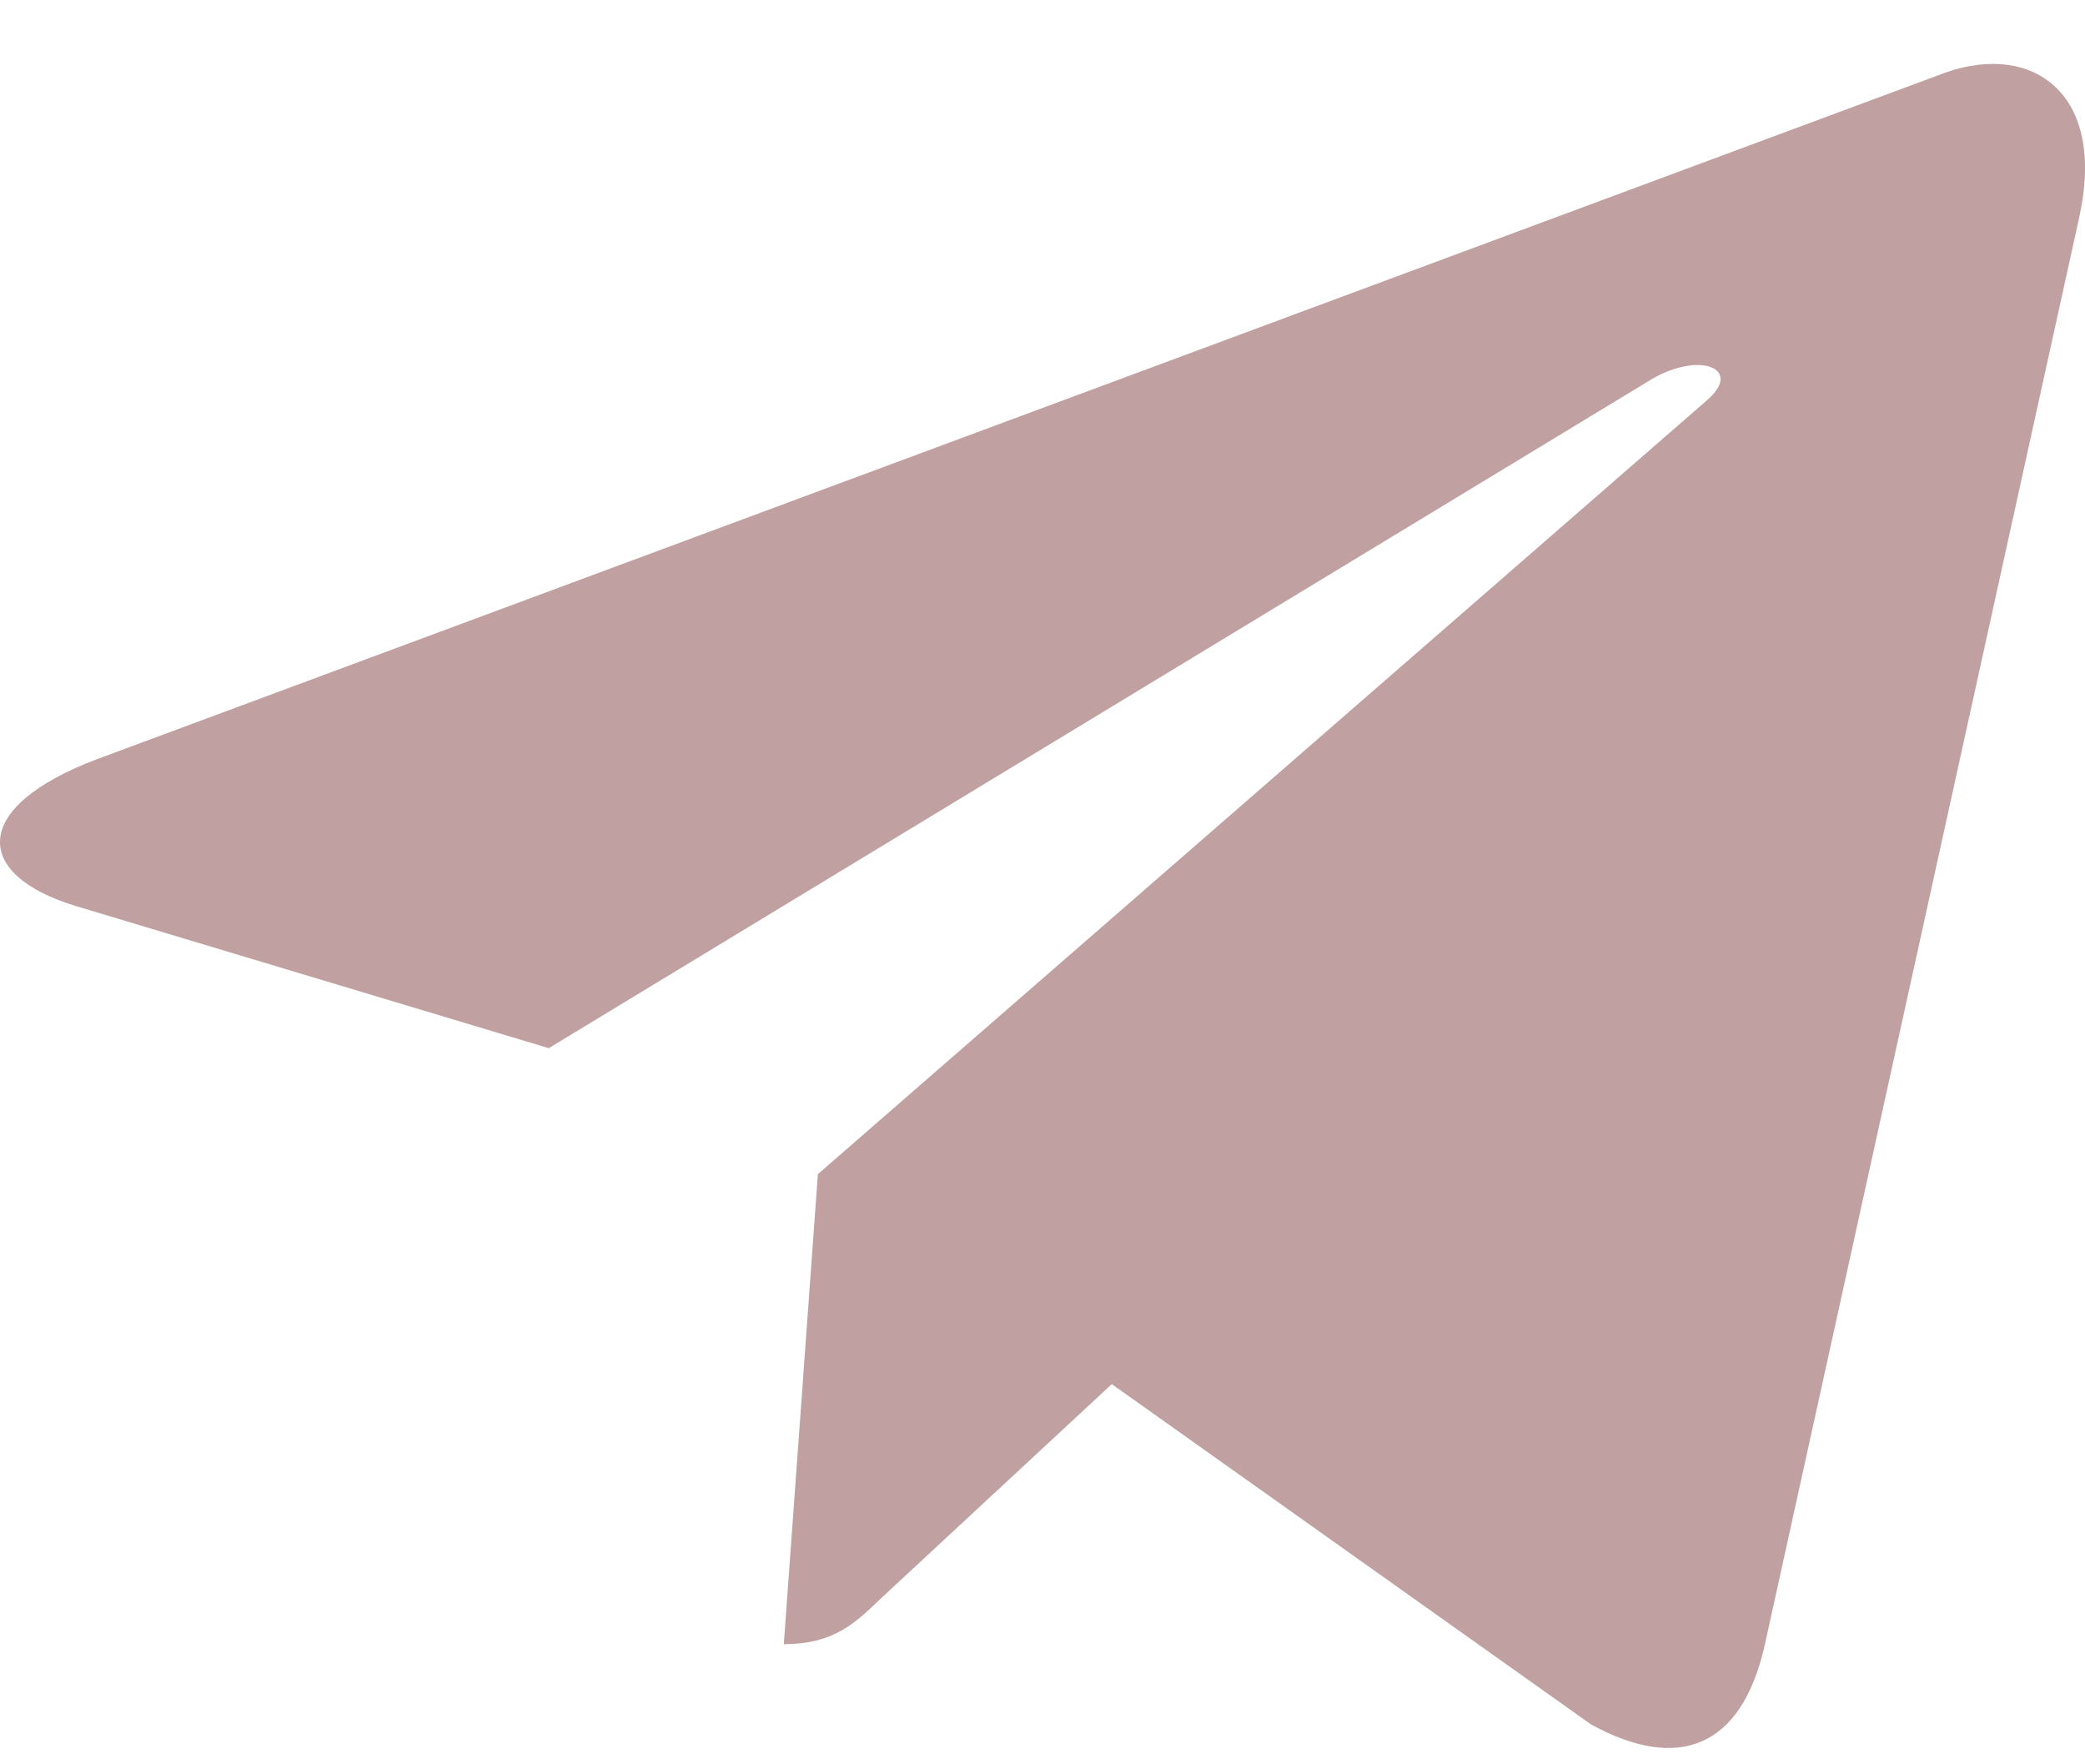 <?xml version="1.0" encoding="UTF-8"?> <svg xmlns="http://www.w3.org/2000/svg" width="26" height="22" viewBox="0 0 26 22" fill="none"><path d="M1.211 9.466L24.268 0.902C25.339 0.529 26.273 1.153 25.927 2.712L25.928 2.71L22.003 20.529C21.712 21.792 20.932 22.099 19.842 21.504L13.864 17.259L10.98 19.936C10.661 20.243 10.392 20.502 9.774 20.502L10.199 14.641L21.279 4.997C21.761 4.588 21.171 4.358 20.536 4.765L6.843 13.07L0.94 11.296C-0.342 10.905 -0.37 10.062 1.211 9.466V9.466Z" fill="#C1A0A1"></path></svg> 